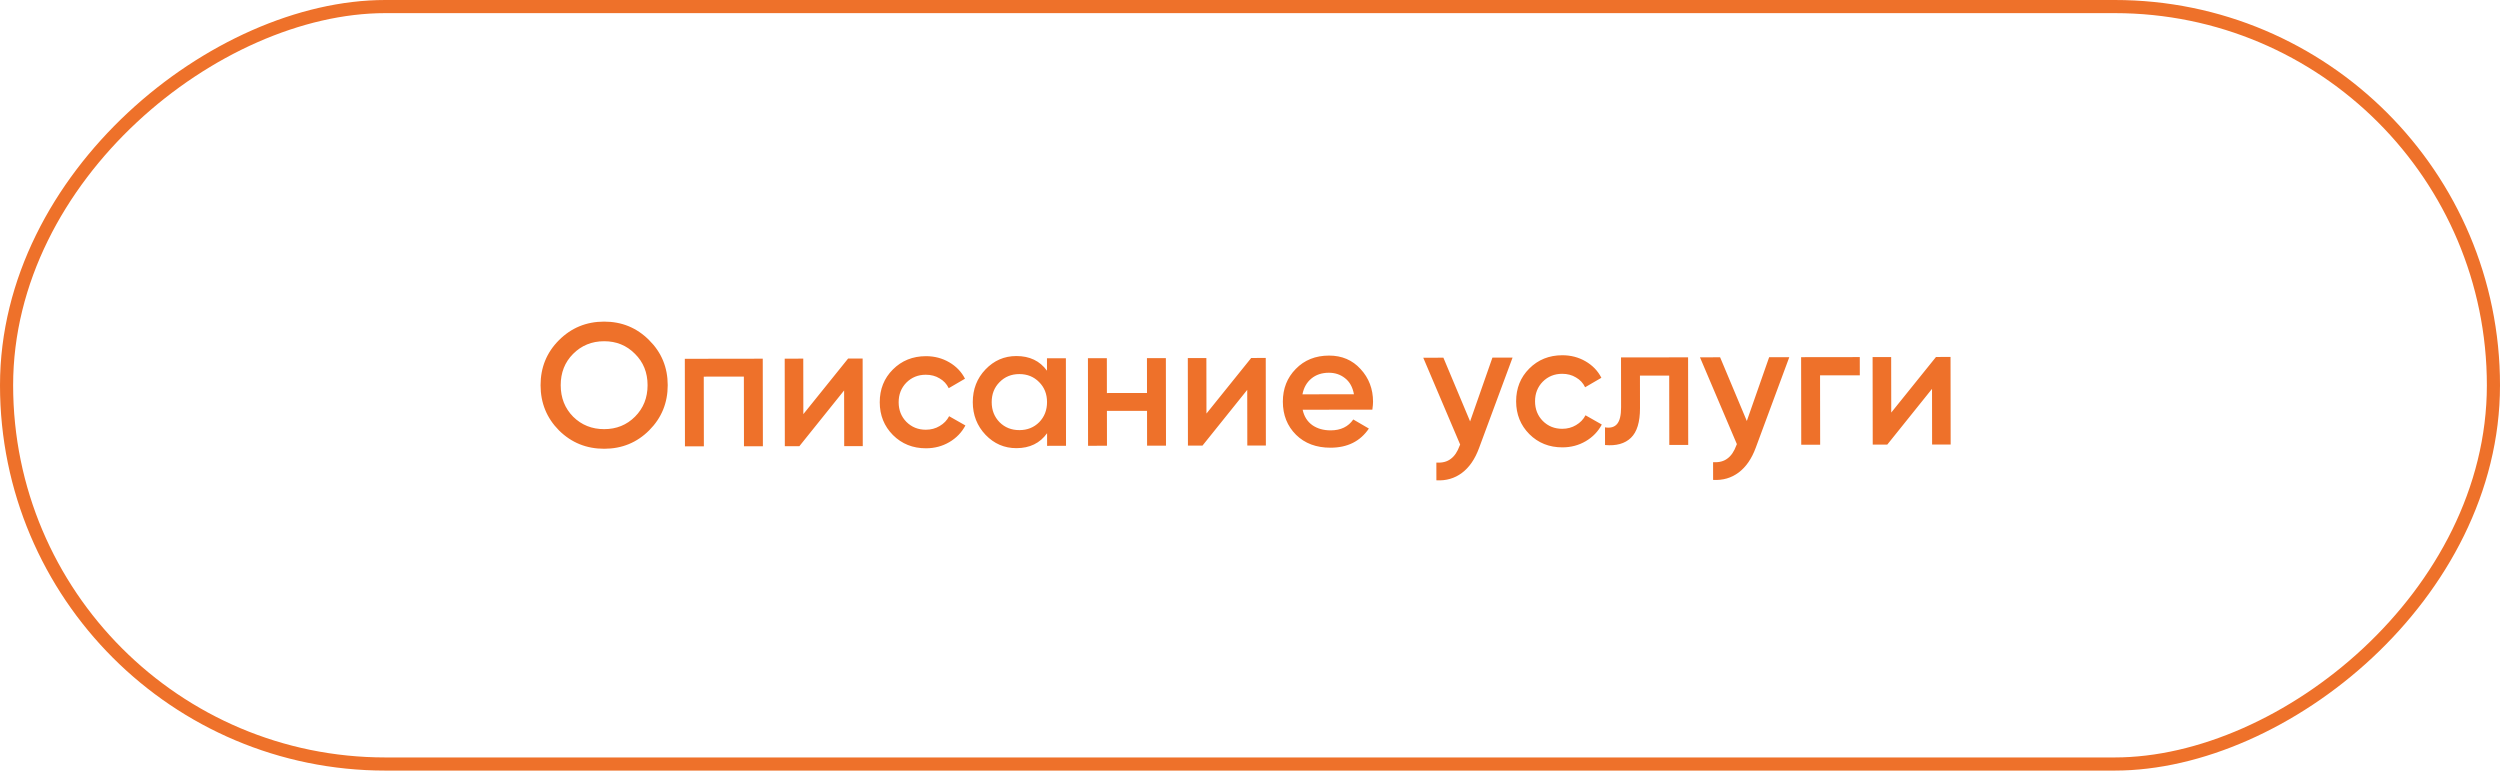 <?xml version="1.0" encoding="UTF-8"?> <svg xmlns="http://www.w3.org/2000/svg" width="571" height="176" viewBox="0 0 571 176" fill="none"> <path d="M148.281 98.282C145.485 101.086 142.061 102.491 138.007 102.497C133.954 102.503 130.512 101.108 127.681 98.312C124.877 95.489 123.472 92.051 123.466 87.998C123.46 83.945 124.855 80.516 127.651 77.712C130.474 74.881 133.912 73.463 137.965 73.457C142.018 73.451 145.447 74.859 148.251 77.682C151.082 80.478 152.5 83.902 152.506 87.956C152.512 92.009 151.104 95.451 148.281 98.282ZM130.917 95.187C132.839 97.078 135.201 98.021 138.001 98.017C140.801 98.013 143.146 97.062 145.037 95.166C146.954 93.244 147.91 90.842 147.906 87.962C147.902 85.082 146.939 82.697 145.016 80.806C143.12 78.889 140.772 77.933 137.972 77.937C135.172 77.941 132.813 78.904 130.896 80.827C129.005 82.723 128.062 85.111 128.066 87.991C128.07 90.871 129.021 93.27 130.917 95.187ZM174.213 81.924L174.243 101.924L169.923 101.93L169.899 86.01L160.739 86.024L160.763 101.944L156.443 101.95L156.413 81.95L174.213 81.924ZM193.706 81.895L197.026 81.891L197.055 101.891L192.815 101.897L192.796 89.177L182.575 101.912L179.255 101.917L179.226 81.917L183.466 81.91L183.484 94.59L193.706 81.895ZM211.508 102.39C208.495 102.394 205.973 101.384 203.944 99.361C201.941 97.337 200.937 94.845 200.933 91.885C200.929 88.898 201.925 86.403 203.922 84.401C205.946 82.371 208.464 81.354 211.478 81.35C213.424 81.347 215.198 81.811 216.8 82.742C218.401 83.673 219.603 84.924 220.405 86.497L216.688 88.662C216.234 87.703 215.539 86.957 214.605 86.425C213.697 85.866 212.644 85.588 211.444 85.59C209.684 85.592 208.205 86.194 207.006 87.396C205.835 88.598 205.25 90.092 205.253 91.879C205.256 93.665 205.844 95.158 207.019 96.356C208.221 97.554 209.702 98.152 211.462 98.15C212.635 98.148 213.688 97.866 214.621 97.305C215.58 96.744 216.299 95.996 216.778 95.062L220.501 97.177C219.65 98.778 218.425 100.046 216.826 100.982C215.228 101.917 213.455 102.387 211.508 102.39ZM239.128 81.829L243.448 81.823L243.477 101.823L239.157 101.829L239.153 98.949C237.53 101.218 235.198 102.355 232.158 102.359C229.412 102.363 227.063 101.354 225.114 99.33C223.164 97.279 222.187 94.787 222.183 91.854C222.179 88.894 223.148 86.399 225.092 84.37C227.036 82.34 229.381 81.323 232.128 81.32C235.168 81.315 237.503 82.432 239.132 84.669L239.128 81.829ZM228.31 96.445C229.511 97.643 231.019 98.241 232.832 98.239C234.646 98.236 236.151 97.634 237.35 96.432C238.548 95.204 239.146 93.669 239.143 91.829C239.14 89.989 238.538 88.47 237.336 87.272C236.134 86.047 234.627 85.436 232.814 85.439C231 85.441 229.494 86.057 228.296 87.285C227.098 88.487 226.5 90.008 226.503 91.848C226.506 93.688 227.108 95.22 228.31 96.445ZM261.964 81.796L266.284 81.79L266.313 101.79L261.993 101.796L261.981 93.836L252.821 93.849L252.833 101.809L248.513 101.816L248.484 81.816L252.804 81.809L252.815 89.769L261.975 89.756L261.964 81.796ZM285.776 81.761L289.096 81.757L289.125 101.756L284.885 101.763L284.867 89.043L274.645 101.778L271.325 101.782L271.296 81.782L275.536 81.776L275.555 94.456L285.776 81.761ZM297.526 93.584C297.848 95.104 298.583 96.276 299.731 97.101C300.879 97.899 302.279 98.297 303.933 98.295C306.226 98.291 307.945 97.462 309.089 95.807L312.652 97.882C310.683 100.792 307.765 102.249 303.898 102.255C300.645 102.26 298.017 101.277 296.014 99.306C294.011 97.309 293.008 94.791 293.003 91.751C292.999 88.764 293.982 86.269 295.952 84.266C297.923 82.237 300.454 81.22 303.548 81.215C306.481 81.211 308.883 82.234 310.752 84.285C312.649 86.335 313.599 88.827 313.603 91.761C313.604 92.214 313.551 92.814 313.446 93.561L297.526 93.584ZM297.481 90.064L309.241 90.047C308.945 88.421 308.263 87.195 307.195 86.37C306.154 85.545 304.927 85.133 303.513 85.135C301.913 85.138 300.581 85.58 299.515 86.461C298.45 87.343 297.772 88.544 297.481 90.064ZM340.87 81.681L345.47 81.674L337.82 102.325C336.89 104.86 335.586 106.755 333.908 108.011C332.23 109.267 330.284 109.83 328.071 109.7L328.065 105.66C329.425 105.738 330.518 105.456 331.343 104.815C332.196 104.2 332.874 103.199 333.379 101.812L333.499 101.532L325.07 81.704L329.67 81.697L335.771 96.249L340.87 81.681ZM356.86 102.178C353.846 102.182 351.325 101.172 349.295 99.149C347.292 97.125 346.289 94.633 346.284 91.673C346.28 88.686 347.276 86.192 349.273 84.189C351.297 82.159 353.816 81.142 356.829 81.138C358.776 81.135 360.55 81.599 362.151 82.53C363.752 83.461 364.954 84.713 365.756 86.285L362.04 88.45C361.585 87.491 360.89 86.745 359.956 86.213C359.049 85.654 357.995 85.376 356.795 85.378C355.035 85.38 353.556 85.983 352.358 87.184C351.186 88.386 350.602 89.88 350.604 91.667C350.607 93.454 351.196 94.946 352.371 96.144C353.573 97.343 355.053 97.94 356.813 97.938C357.987 97.936 359.04 97.654 359.972 97.093C360.931 96.532 361.65 95.784 362.129 94.85L365.852 96.965C365.001 98.566 363.776 99.834 362.178 100.77C360.579 101.706 358.806 102.175 356.86 102.178ZM385.559 81.616L385.588 101.616L381.268 101.622L381.245 85.782L374.565 85.792L374.576 93.232C374.58 96.405 373.89 98.66 372.506 99.995C371.121 101.33 369.148 101.88 366.588 101.644L366.582 97.604C367.809 97.815 368.729 97.56 369.341 96.84C369.953 96.119 370.258 94.852 370.255 93.038L370.239 81.638L385.559 81.616ZM404.073 81.589L408.673 81.582L401.023 102.233C400.093 104.768 398.789 106.663 397.111 107.919C395.433 109.175 393.487 109.738 391.274 109.608L391.268 105.568C392.628 105.646 393.721 105.364 394.547 104.723C395.399 104.108 396.077 103.107 396.582 101.72L396.702 101.44L388.273 81.612L392.873 81.605L398.974 96.156L404.073 81.589ZM424.774 81.559L424.78 85.719L415.7 85.732L415.723 101.572L411.403 101.578L411.374 81.578L424.774 81.559ZM442.182 81.533L445.502 81.528L445.531 101.528L441.291 101.535L441.273 88.815L431.051 101.55L427.731 101.554L427.702 81.555L431.942 81.548L431.961 94.228L442.182 81.533Z" fill="#EE712A"></path> <rect x="569.5" y="1.5" width="173" height="568" rx="86.5" transform="rotate(90 569.5 1.5)" stroke="#EE712A" stroke-width="3"></rect> </svg> 